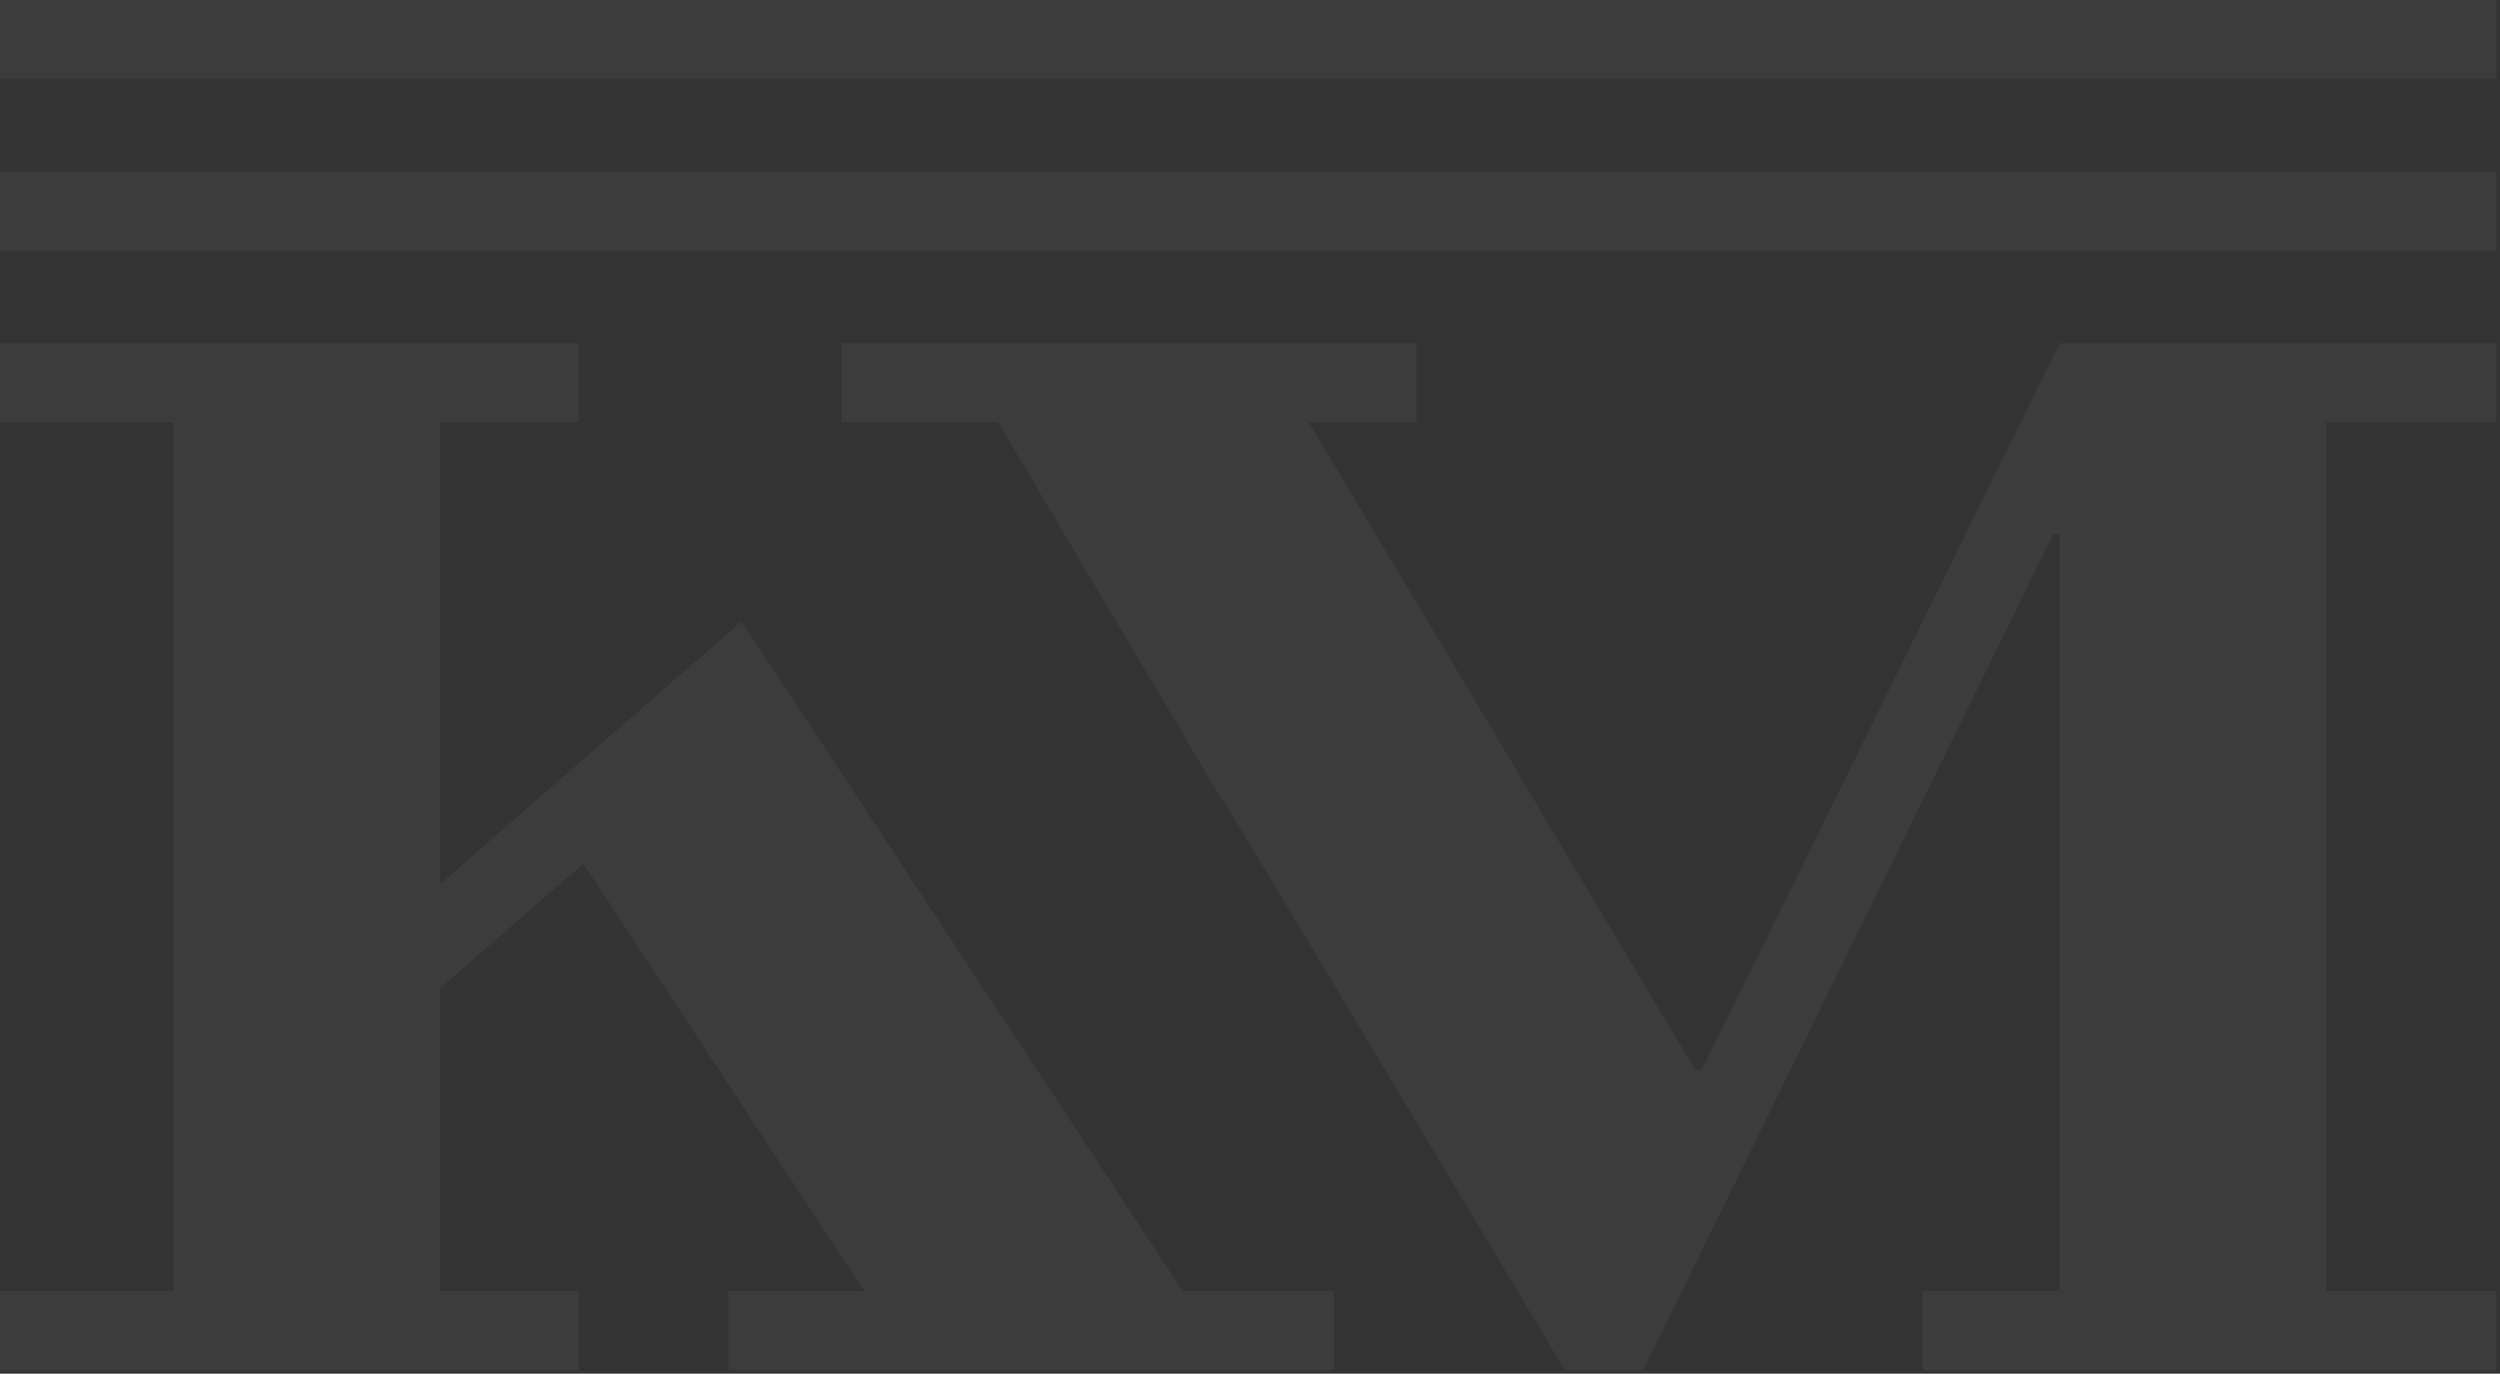 <?xml version="1.0" encoding="UTF-8"?> <svg xmlns="http://www.w3.org/2000/svg" width="384" height="211" viewBox="0 0 384 211" fill="none"><rect x="0" y="0" width="384" height="211" fill="#333333" stroke="none"/><g clip-path="url(#clip0_174_1203)"><path d="M0.001 198.293V210.405H88.889V198.293H67.576V151.791L89.615 132.655L132.725 198.293H111.897V210.405H204.903V198.293H181.653L113.899 95.454L67.576 135.804V64.837H88.889V52.73H0.001V64.837H26.646V198.293H0.001ZM0.001 12.107H383.444V0H0.001V12.107ZM240.299 210.403H252.411L315.385 82.033H316.354V198.29H295.283V210.403H383.446V198.29H357.289V64.835H383.446V52.728H316.357L261.377 164.384H260.406L201.024 64.835H217.6V52.728H193.8H146.086H129.259V64.835H153.276C305.225 320.746 98.214 -27.329 240.301 210.4L240.299 210.403ZM0.001 38.477H383.444V26.37H0.001V38.477Z" fill="white" fill-opacity="0.05"></path></g><defs><clipPath id="clip0_174_1203"><rect width="383.444" height="210.405" fill="white"></rect></clipPath></defs></svg> 